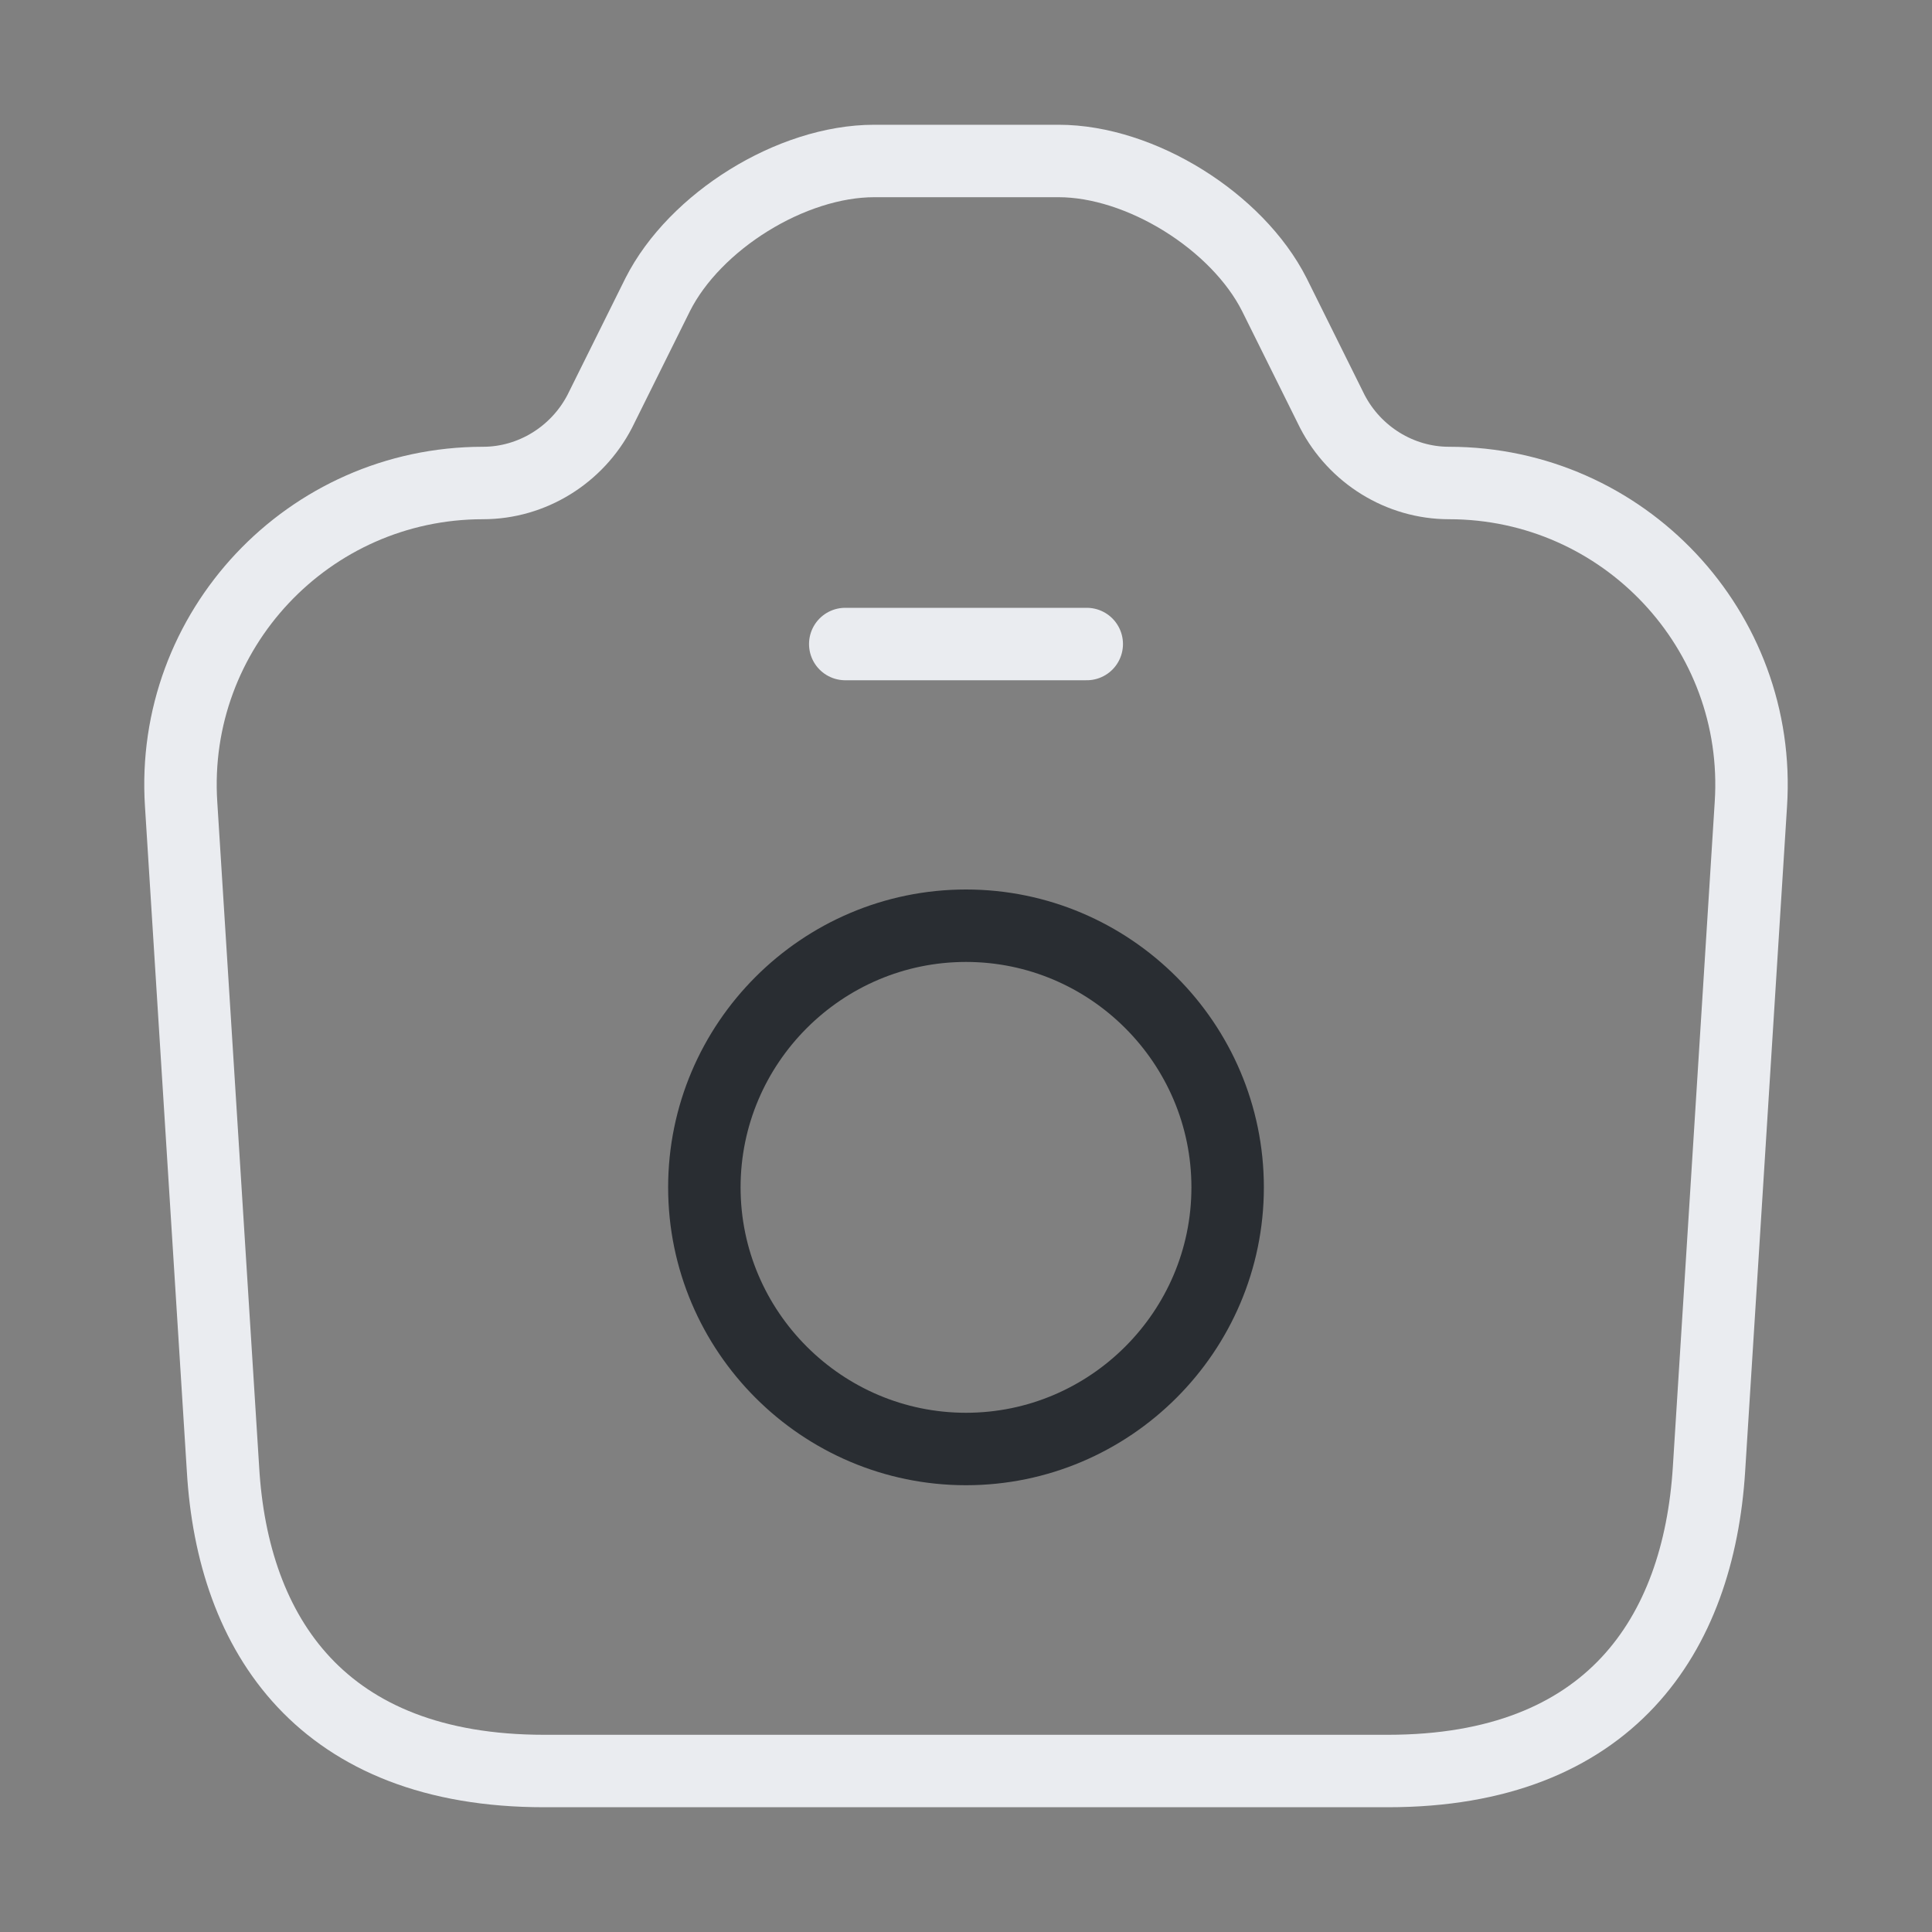<svg width="40" height="40" viewBox="0 0 40 40" fill="none" xmlns="http://www.w3.org/2000/svg">
    <rect x="0" y="0" width="40" height="40" fill="#808080" stroke="none"/>
    <path d="M11.267 36.667H28.733C33.334 36.667 35.167 33.85 35.383 30.417L36.25 16.65C36.483 13.05 33.617 10 30 10C28.983 10 28.05 9.417 27.584 8.517L26.384 6.1C25.617 4.583 23.617 3.333 21.917 3.333H18.1C16.384 3.333 14.383 4.583 13.617 6.1L12.417 8.517C11.95 9.417 11.017 10 10 10C6.383 10 3.517 13.05 3.75 16.65L4.617 30.417C4.817 33.85 6.667 36.667 11.267 36.667Z" stroke="#EAECF0" stroke-width="1.5" stroke-linecap="round" stroke-linejoin="round"/>
    <path d="M17.5 13.334H22.5" stroke="#EAECF0" stroke-width="1.5" stroke-linecap="round" stroke-linejoin="round"/>
    <path d="M20 30C22.983 30 25.417 27.567 25.417 24.583C25.417 21.6 22.983 19.166 20 19.166C17.017 19.166 14.583 21.6 14.583 24.583C14.583 27.567 17.017 30 20 30Z" stroke="#292D32" stroke-width="1.5" stroke-linecap="round" stroke-linejoin="round"/>
    </svg>
    